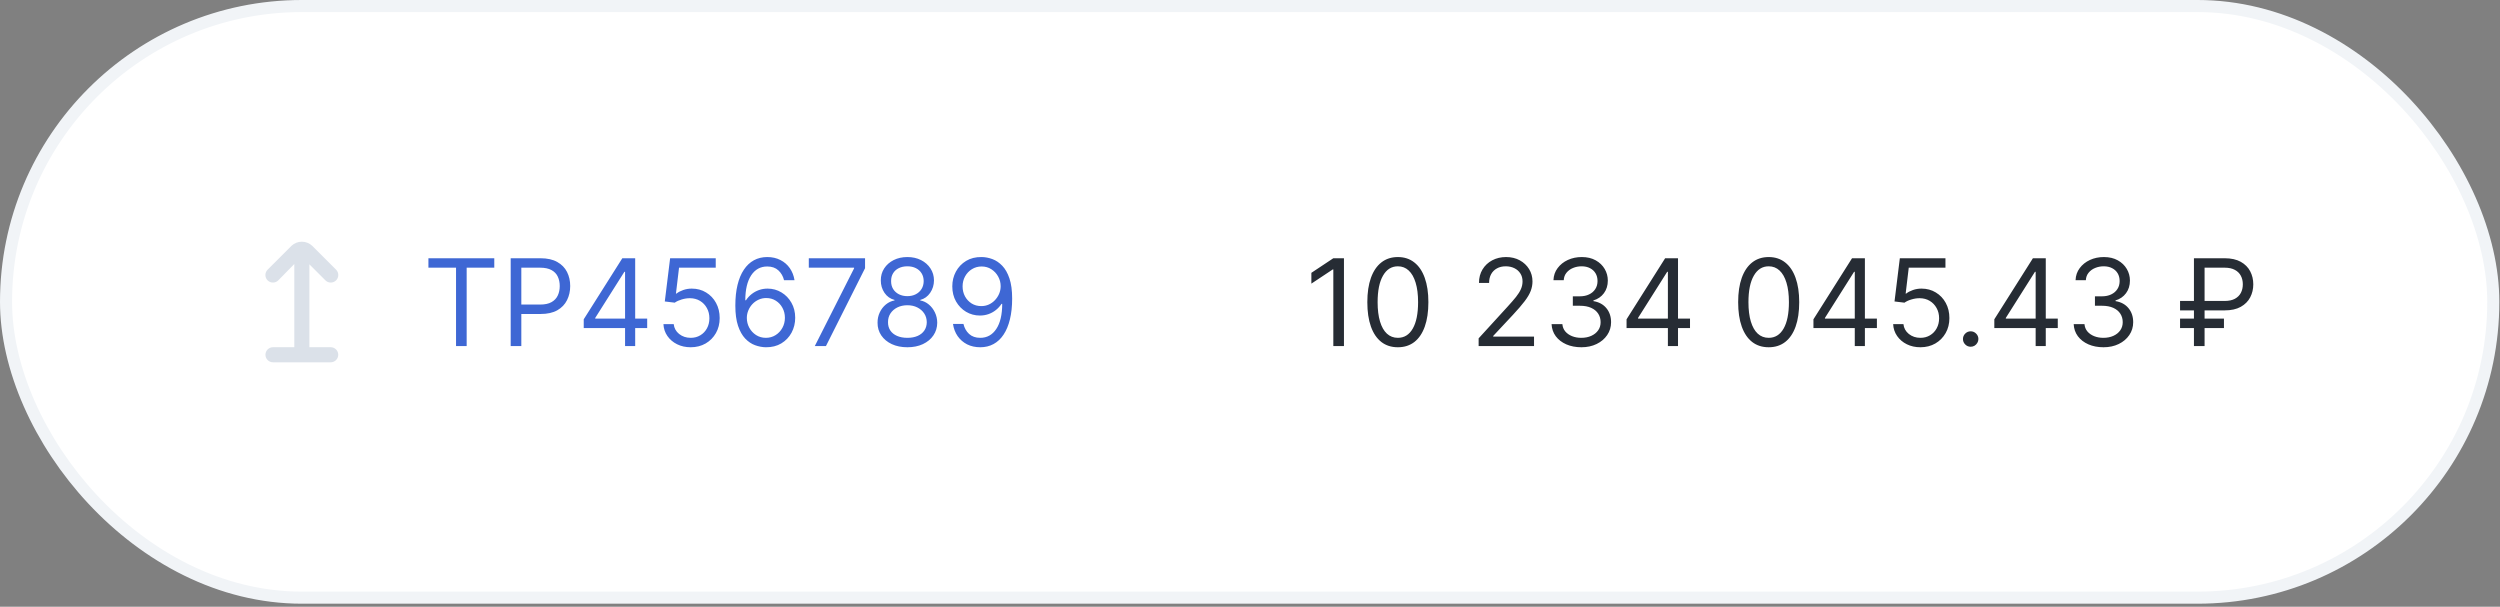 <?xml version="1.0" encoding="UTF-8"?> <svg xmlns="http://www.w3.org/2000/svg" width="820" height="199" viewBox="0 0 820 199" fill="none"><rect x="0" y="0" width="820" height="199" fill="#808080" stroke="none"/> <rect x="1.98" y="1.98" width="815.819" height="194.054" rx="97.027" fill="white"></rect> <rect x="1.98" y="1.98" width="815.819" height="194.054" rx="97.027" stroke="#F1F4F7" stroke-width="3.96"></rect> <g clip-path="url(#clip0_10448_4945)"> <path d="M108.468 113.885H101.48V86.702L106.736 91.958C107.2 92.422 107.83 92.683 108.486 92.682C108.811 92.682 109.133 92.618 109.434 92.494C109.734 92.369 110.007 92.187 110.237 91.957C110.466 91.727 110.649 91.454 110.773 91.154C110.897 90.853 110.961 90.531 110.961 90.206C110.961 89.881 110.897 89.559 110.772 89.259C110.648 88.959 110.466 88.686 110.236 88.456L102.429 80.651C101.508 79.769 100.281 79.277 99.006 79.277C97.73 79.277 96.504 79.769 95.583 80.651L87.774 88.456C87.31 88.92 87.049 89.55 87.049 90.206C87.049 90.863 87.309 91.493 87.773 91.957C88.238 92.421 88.867 92.682 89.524 92.682C90.18 92.683 90.81 92.422 91.274 91.958L96.53 86.597V113.885H89.541C88.885 113.885 88.255 114.145 87.791 114.61C87.327 115.074 87.066 115.703 87.066 116.36C87.066 117.016 87.327 117.646 87.791 118.11C88.255 118.574 88.885 118.835 89.541 118.835H108.468C109.125 118.835 109.754 118.574 110.219 118.11C110.683 117.646 110.944 117.016 110.944 116.36C110.944 115.703 110.683 115.074 110.219 114.61C109.754 114.145 109.125 113.885 108.468 113.885Z" fill="#DBE1E9"></path> </g> <path d="M140.522 87.799V84.705H162.124V87.799H153.067V113.507H149.579V87.799H140.522ZM167.506 113.507V84.705H177.238C179.498 84.705 181.345 85.113 182.779 85.929C184.223 86.735 185.292 87.827 185.986 89.206C186.68 90.584 187.027 92.121 187.027 93.818C187.027 95.515 186.68 97.058 185.986 98.445C185.301 99.833 184.242 100.939 182.808 101.764C181.373 102.58 179.535 102.988 177.295 102.988H170.319V99.894H177.182C178.729 99.894 179.971 99.627 180.909 99.092C181.847 98.558 182.526 97.836 182.948 96.926C183.379 96.008 183.595 94.972 183.595 93.818C183.595 92.665 183.379 91.634 182.948 90.724C182.526 89.815 181.842 89.102 180.895 88.587C179.948 88.062 178.692 87.799 177.126 87.799H170.994V113.507H167.506ZM191.464 107.601V104.732L204.121 84.705H206.202V89.149H204.796L195.233 104.282V104.507H212.278V107.601H191.464ZM205.021 113.507V106.729V105.393V84.705H208.34V113.507H205.021ZM226.549 113.901C224.898 113.901 223.412 113.573 222.09 112.917C220.768 112.26 219.709 111.36 218.912 110.216C218.115 109.073 217.679 107.769 217.604 106.307H220.979C221.111 107.61 221.701 108.688 222.751 109.541C223.811 110.385 225.077 110.807 226.549 110.807C227.73 110.807 228.78 110.531 229.699 109.977C230.627 109.424 231.354 108.665 231.879 107.699C232.413 106.724 232.68 105.622 232.68 104.394C232.68 103.138 232.404 102.017 231.851 101.033C231.307 100.039 230.557 99.256 229.6 98.684C228.644 98.112 227.552 97.822 226.324 97.812C225.442 97.803 224.538 97.939 223.609 98.22C222.681 98.492 221.917 98.844 221.317 99.275L218.054 98.881L219.798 84.705H234.762V87.799H222.723L221.711 96.294H221.88C222.47 95.825 223.211 95.436 224.102 95.126C224.992 94.817 225.92 94.662 226.886 94.662C228.649 94.662 230.219 95.084 231.597 95.928C232.985 96.762 234.073 97.906 234.86 99.359C235.657 100.813 236.056 102.472 236.056 104.338C236.056 106.176 235.643 107.816 234.818 109.26C234.002 110.695 232.877 111.829 231.443 112.664C230.008 113.489 228.377 113.901 226.549 113.901ZM251.205 113.901C250.024 113.882 248.843 113.657 247.661 113.226C246.48 112.795 245.402 112.068 244.427 111.046C243.452 110.015 242.669 108.623 242.078 106.869C241.488 105.107 241.192 102.894 241.192 100.231C241.192 97.681 241.431 95.422 241.909 93.453C242.388 91.475 243.081 89.81 243.991 88.46C244.9 87.101 245.997 86.069 247.282 85.366C248.576 84.663 250.034 84.311 251.655 84.311C253.268 84.311 254.703 84.635 255.959 85.282C257.225 85.919 258.256 86.81 259.053 87.954C259.85 89.098 260.366 90.415 260.6 91.906H257.168C256.85 90.612 256.231 89.538 255.312 88.685C254.393 87.832 253.174 87.405 251.655 87.405C249.424 87.405 247.666 88.376 246.382 90.317C245.107 92.257 244.464 94.981 244.455 98.487H244.68C245.205 97.691 245.829 97.011 246.55 96.448C247.282 95.876 248.088 95.436 248.969 95.126C249.851 94.817 250.784 94.662 251.768 94.662C253.418 94.662 254.928 95.075 256.296 95.9C257.665 96.716 258.762 97.845 259.587 99.289C260.412 100.724 260.825 102.369 260.825 104.225C260.825 106.007 260.426 107.638 259.63 109.12C258.833 110.591 257.712 111.763 256.268 112.635C254.834 113.498 253.146 113.92 251.205 113.901ZM251.205 110.807C252.387 110.807 253.446 110.512 254.384 109.921C255.331 109.33 256.076 108.538 256.62 107.544C257.173 106.551 257.45 105.444 257.45 104.225C257.45 103.035 257.182 101.952 256.648 100.977C256.123 99.992 255.396 99.209 254.468 98.628C253.549 98.047 252.499 97.756 251.318 97.756C250.427 97.756 249.598 97.934 248.829 98.291C248.06 98.638 247.385 99.116 246.804 99.725C246.232 100.334 245.782 101.033 245.453 101.821C245.125 102.599 244.961 103.419 244.961 104.282C244.961 105.425 245.228 106.494 245.763 107.488C246.307 108.482 247.047 109.284 247.985 109.893C248.932 110.502 250.005 110.807 251.205 110.807ZM267.255 113.507L280.138 88.024V87.799H265.287V84.705H283.738V87.968L270.912 113.507H267.255ZM297.626 113.901C295.694 113.901 293.988 113.559 292.507 112.874C291.035 112.181 289.886 111.229 289.061 110.02C288.236 108.801 287.828 107.413 287.837 105.857C287.828 104.638 288.067 103.513 288.555 102.482C289.042 101.441 289.708 100.574 290.552 99.88C291.405 99.177 292.357 98.731 293.407 98.544V98.375C292.028 98.019 290.931 97.245 290.116 96.055C289.3 94.854 288.897 93.49 288.906 91.962C288.897 90.499 289.267 89.192 290.017 88.038C290.767 86.885 291.799 85.976 293.111 85.31C294.433 84.644 295.938 84.311 297.626 84.311C299.295 84.311 300.785 84.644 302.098 85.31C303.41 85.976 304.442 86.885 305.192 88.038C305.951 89.192 306.336 90.499 306.345 91.962C306.336 93.49 305.918 94.854 305.093 96.055C304.278 97.245 303.195 98.019 301.845 98.375V98.544C302.885 98.731 303.823 99.177 304.657 99.88C305.492 100.574 306.158 101.441 306.654 102.482C307.151 103.513 307.404 104.638 307.414 105.857C307.404 107.413 306.983 108.801 306.148 110.02C305.323 111.229 304.175 112.181 302.703 112.874C301.24 113.559 299.548 113.901 297.626 113.901ZM297.626 110.807C298.929 110.807 300.054 110.596 301.001 110.174C301.948 109.752 302.679 109.157 303.195 108.388C303.71 107.619 303.973 106.719 303.982 105.688C303.973 104.6 303.692 103.639 303.139 102.805C302.585 101.971 301.831 101.314 300.874 100.836C299.927 100.358 298.844 100.119 297.626 100.119C296.397 100.119 295.3 100.358 294.335 100.836C293.378 101.314 292.624 101.971 292.071 102.805C291.527 103.639 291.26 104.6 291.269 105.688C291.26 106.719 291.508 107.619 292.014 108.388C292.53 109.157 293.266 109.752 294.222 110.174C295.179 110.596 296.313 110.807 297.626 110.807ZM297.626 97.137C298.657 97.137 299.571 96.931 300.368 96.519C301.174 96.106 301.807 95.529 302.267 94.789C302.726 94.048 302.96 93.181 302.97 92.187C302.96 91.212 302.731 90.363 302.281 89.641C301.831 88.91 301.207 88.348 300.41 87.954C299.613 87.551 298.685 87.349 297.626 87.349C296.547 87.349 295.605 87.551 294.799 87.954C293.993 88.348 293.369 88.91 292.928 89.641C292.488 90.363 292.272 91.212 292.282 92.187C292.272 93.181 292.492 94.048 292.942 94.789C293.402 95.529 294.035 96.106 294.841 96.519C295.647 96.931 296.576 97.137 297.626 97.137ZM321.973 84.311C323.154 84.321 324.336 84.546 325.517 84.987C326.698 85.427 327.777 86.159 328.752 87.18C329.727 88.193 330.51 89.576 331.1 91.329C331.691 93.082 331.986 95.281 331.986 97.925C331.986 100.484 331.743 102.758 331.255 104.746C330.777 106.724 330.083 108.393 329.174 109.752C328.274 111.112 327.177 112.143 325.883 112.846C324.598 113.55 323.145 113.901 321.523 113.901C319.91 113.901 318.471 113.582 317.206 112.945C315.949 112.298 314.918 111.402 314.112 110.259C313.315 109.105 312.804 107.769 312.579 106.251H316.01C316.32 107.573 316.934 108.665 317.852 109.527C318.781 110.381 320.004 110.807 321.523 110.807C323.745 110.807 325.498 109.837 326.783 107.896C328.077 105.955 328.724 103.213 328.724 99.669H328.499C327.974 100.456 327.35 101.136 326.628 101.708C325.906 102.28 325.105 102.721 324.223 103.03C323.342 103.339 322.404 103.494 321.411 103.494C319.76 103.494 318.246 103.086 316.868 102.271C315.499 101.446 314.402 100.316 313.577 98.881C312.762 97.437 312.354 95.787 312.354 93.931C312.354 92.168 312.747 90.556 313.535 89.093C314.332 87.621 315.448 86.449 316.882 85.577C318.326 84.705 320.023 84.283 321.973 84.311ZM321.973 87.405C320.792 87.405 319.728 87.701 318.781 88.291C317.843 88.873 317.098 89.66 316.545 90.654C316.001 91.638 315.729 92.731 315.729 93.931C315.729 95.131 315.991 96.223 316.516 97.208C317.051 98.183 317.777 98.961 318.696 99.542C319.625 100.114 320.679 100.4 321.861 100.4C322.751 100.4 323.581 100.227 324.35 99.88C325.119 99.523 325.789 99.041 326.361 98.431C326.942 97.812 327.397 97.114 327.725 96.336C328.053 95.548 328.217 94.728 328.217 93.875C328.217 92.75 327.945 91.695 327.402 90.71C326.867 89.726 326.127 88.929 325.18 88.32C324.242 87.71 323.173 87.405 321.973 87.405Z" fill="#3E67D4"></path> <path d="M440.818 84.705V113.507H437.33V88.362H437.162L430.13 93.031V89.487L437.33 84.705H440.818ZM458.496 113.901C456.377 113.901 454.572 113.324 453.082 112.171C451.591 111.009 450.452 109.326 449.664 107.122C448.877 104.91 448.483 102.238 448.483 99.106C448.483 95.993 448.877 93.335 449.664 91.132C450.461 88.92 451.605 87.232 453.096 86.069C454.596 84.897 456.396 84.311 458.496 84.311C460.596 84.311 462.392 84.897 463.882 86.069C465.382 87.232 466.526 88.92 467.314 91.132C468.111 93.335 468.509 95.993 468.509 99.106C468.509 102.238 468.115 104.91 467.328 107.122C466.54 109.326 465.401 111.009 463.91 112.171C462.42 113.324 460.615 113.901 458.496 113.901ZM458.496 110.807C460.596 110.807 462.228 109.795 463.39 107.769C464.553 105.744 465.134 102.857 465.134 99.106C465.134 96.612 464.867 94.489 464.332 92.736C463.807 90.982 463.048 89.646 462.054 88.727C461.07 87.809 459.884 87.349 458.496 87.349C456.415 87.349 454.788 88.376 453.616 90.429C452.444 92.473 451.858 95.365 451.858 99.106C451.858 101.6 452.121 103.719 452.646 105.463C453.171 107.207 453.925 108.534 454.91 109.443C455.904 110.352 457.099 110.807 458.496 110.807ZM484.992 113.507V110.976L494.499 100.569C495.614 99.35 496.533 98.291 497.255 97.391C497.977 96.481 498.511 95.628 498.858 94.831C499.215 94.025 499.393 93.181 499.393 92.299C499.393 91.287 499.149 90.41 498.661 89.67C498.183 88.929 497.527 88.357 496.693 87.954C495.858 87.551 494.921 87.349 493.88 87.349C492.773 87.349 491.808 87.579 490.983 88.038C490.167 88.488 489.534 89.121 489.084 89.937C488.644 90.752 488.423 91.709 488.423 92.806H485.104C485.104 91.118 485.493 89.637 486.271 88.362C487.05 87.087 488.109 86.093 489.45 85.38C490.8 84.668 492.314 84.311 493.992 84.311C495.68 84.311 497.175 84.668 498.479 85.38C499.782 86.093 500.804 87.054 501.544 88.263C502.285 89.473 502.655 90.818 502.655 92.299C502.655 93.359 502.463 94.395 502.079 95.408C501.704 96.411 501.048 97.531 500.11 98.769C499.182 99.997 497.893 101.497 496.242 103.269L489.773 110.188V110.413H503.162V113.507H484.992ZM518.702 113.901C516.846 113.901 515.191 113.582 513.738 112.945C512.294 112.307 511.145 111.421 510.292 110.287C509.448 109.143 508.989 107.816 508.914 106.307H512.458C512.533 107.235 512.852 108.037 513.414 108.712C513.977 109.377 514.713 109.893 515.622 110.259C516.531 110.624 517.539 110.807 518.646 110.807C519.883 110.807 520.98 110.591 521.937 110.16C522.893 109.729 523.643 109.129 524.187 108.36C524.731 107.591 525.002 106.701 525.002 105.688C525.002 104.629 524.74 103.696 524.215 102.889C523.69 102.074 522.921 101.436 521.908 100.977C520.896 100.517 519.658 100.288 518.196 100.288H515.889V97.194H518.196C519.339 97.194 520.343 96.987 521.205 96.575C522.077 96.162 522.757 95.581 523.244 94.831C523.741 94.081 523.99 93.2 523.99 92.187C523.99 91.212 523.774 90.363 523.343 89.641C522.912 88.92 522.302 88.357 521.515 87.954C520.736 87.551 519.818 87.349 518.758 87.349C517.764 87.349 516.827 87.532 515.945 87.898C515.074 88.254 514.361 88.774 513.808 89.459C513.255 90.134 512.955 90.949 512.908 91.906H509.533C509.589 90.396 510.043 89.074 510.897 87.94C511.75 86.796 512.866 85.905 514.244 85.268C515.631 84.63 517.155 84.311 518.814 84.311C520.596 84.311 522.124 84.672 523.399 85.394C524.674 86.107 525.654 87.049 526.338 88.221C527.023 89.393 527.365 90.659 527.365 92.018C527.365 93.64 526.938 95.023 526.085 96.167C525.241 97.311 524.093 98.103 522.64 98.544V98.769C524.459 99.069 525.879 99.842 526.901 101.089C527.923 102.327 528.434 103.86 528.434 105.688C528.434 107.254 528.007 108.66 527.154 109.907C526.31 111.145 525.157 112.12 523.694 112.832C522.232 113.545 520.568 113.901 518.702 113.901ZM533.511 107.601V104.732L546.168 84.705H548.249V89.149H546.843L537.28 104.282V104.507H554.325V107.601H533.511ZM547.068 113.507V106.729V105.393V84.705H550.387V113.507H547.068ZM580.128 113.901C578.009 113.901 576.204 113.324 574.713 112.171C573.223 111.009 572.084 109.326 571.296 107.122C570.508 104.91 570.115 102.238 570.115 99.106C570.115 95.993 570.508 93.335 571.296 91.132C572.093 88.92 573.237 87.232 574.727 86.069C576.228 84.897 578.028 84.311 580.128 84.311C582.228 84.311 584.023 84.897 585.514 86.069C587.014 87.232 588.158 88.92 588.946 91.132C589.743 93.335 590.141 95.993 590.141 99.106C590.141 102.238 589.747 104.91 588.96 107.122C588.172 109.326 587.033 111.009 585.542 112.171C584.052 113.324 582.247 113.901 580.128 113.901ZM580.128 110.807C582.228 110.807 583.859 109.795 585.022 107.769C586.185 105.744 586.766 102.857 586.766 99.106C586.766 96.612 586.499 94.489 585.964 92.736C585.439 90.982 584.68 89.646 583.686 88.727C582.702 87.809 581.515 87.349 580.128 87.349C578.046 87.349 576.42 88.376 575.248 90.429C574.076 92.473 573.49 95.365 573.49 99.106C573.49 101.6 573.752 103.719 574.277 105.463C574.803 107.207 575.557 108.534 576.542 109.443C577.536 110.352 578.731 110.807 580.128 110.807ZM594.81 107.601V104.732L607.467 84.705H609.549V89.149H608.142L598.579 104.282V104.507H615.624V107.601H594.81ZM608.367 113.507V106.729V105.393V84.705H611.686V113.507H608.367ZM629.895 113.901C628.245 113.901 626.759 113.573 625.437 112.917C624.115 112.26 623.056 111.36 622.259 110.216C621.462 109.073 621.026 107.769 620.951 106.307H624.326C624.457 107.61 625.048 108.688 626.098 109.541C627.157 110.385 628.423 110.807 629.895 110.807C631.077 110.807 632.127 110.531 633.045 109.977C633.974 109.424 634.7 108.665 635.225 107.699C635.76 106.724 636.027 105.622 636.027 104.394C636.027 103.138 635.75 102.017 635.197 101.033C634.653 100.039 633.903 99.256 632.947 98.684C631.991 98.112 630.898 97.822 629.67 97.812C628.789 97.803 627.884 97.939 626.956 98.22C626.028 98.492 625.264 98.844 624.664 99.275L621.401 98.881L623.145 84.705H638.108V87.799H626.07L625.057 96.294H625.226C625.817 95.825 626.557 95.436 627.448 95.126C628.339 94.817 629.267 94.662 630.233 94.662C631.995 94.662 633.566 95.084 634.944 95.928C636.332 96.762 637.419 97.906 638.207 99.359C639.004 100.813 639.402 102.472 639.402 104.338C639.402 106.176 638.99 107.816 638.165 109.26C637.349 110.695 636.224 111.829 634.789 112.664C633.355 113.489 631.723 113.901 629.895 113.901ZM646.381 113.732C645.687 113.732 645.092 113.484 644.595 112.987C644.098 112.49 643.85 111.895 643.85 111.201C643.85 110.507 644.098 109.912 644.595 109.415C645.092 108.918 645.687 108.669 646.381 108.669C647.075 108.669 647.67 108.918 648.167 109.415C648.664 109.912 648.913 110.507 648.913 111.201C648.913 111.66 648.795 112.082 648.561 112.467C648.336 112.851 648.031 113.16 647.647 113.395C647.272 113.62 646.85 113.732 646.381 113.732ZM654.137 107.601V104.732L666.794 84.705H668.876V89.149H667.469L657.906 104.282V104.507H674.951V107.601H654.137ZM667.694 113.507V106.729V105.393V84.705H671.013V113.507H667.694ZM689.953 113.901C688.097 113.901 686.442 113.582 684.989 112.945C683.545 112.307 682.397 111.421 681.543 110.287C680.7 109.143 680.24 107.816 680.165 106.307H683.709C683.784 107.235 684.103 108.037 684.666 108.712C685.228 109.377 685.964 109.893 686.874 110.259C687.783 110.624 688.791 110.807 689.897 110.807C691.135 110.807 692.232 110.591 693.188 110.16C694.144 109.729 694.894 109.129 695.438 108.36C695.982 107.591 696.254 106.701 696.254 105.688C696.254 104.629 695.991 103.696 695.466 102.889C694.941 102.074 694.173 101.436 693.16 100.977C692.147 100.517 690.91 100.288 689.447 100.288H687.141V97.194H689.447C690.591 97.194 691.594 96.987 692.457 96.575C693.329 96.162 694.008 95.581 694.496 94.831C694.993 94.081 695.241 93.2 695.241 92.187C695.241 91.212 695.026 90.363 694.594 89.641C694.163 88.92 693.554 88.357 692.766 87.954C691.988 87.551 691.069 87.349 690.01 87.349C689.016 87.349 688.078 87.532 687.197 87.898C686.325 88.254 685.613 88.774 685.059 89.459C684.506 90.134 684.206 90.949 684.159 91.906H680.784C680.84 90.396 681.295 89.074 682.148 87.94C683.001 86.796 684.117 85.905 685.495 85.268C686.883 84.63 688.406 84.311 690.066 84.311C691.847 84.311 693.376 84.672 694.651 85.394C695.926 86.107 696.906 87.049 697.59 88.221C698.274 89.393 698.617 90.659 698.617 92.018C698.617 93.64 698.19 95.023 697.337 96.167C696.493 97.311 695.344 98.103 693.891 98.544V98.769C695.71 99.069 697.131 99.842 698.152 101.089C699.174 102.327 699.685 103.86 699.685 105.688C699.685 107.254 699.259 108.66 698.406 109.907C697.562 111.145 696.409 112.12 694.946 112.832C693.483 113.545 691.819 113.901 689.953 113.901ZM729.683 101.806H715.057V98.713H729.683C731.033 98.713 732.149 98.478 733.03 98.009C733.911 97.531 734.568 96.884 734.999 96.069C735.43 95.243 735.646 94.306 735.646 93.256C735.646 92.206 735.43 91.273 734.999 90.457C734.568 89.632 733.911 88.985 733.03 88.516C732.149 88.038 731.033 87.799 729.683 87.799H723.101V113.507H719.613V84.705H729.683C731.821 84.705 733.583 85.094 734.971 85.873C736.358 86.651 737.39 87.687 738.065 88.981C738.74 90.274 739.077 91.7 739.077 93.256C739.077 94.812 738.74 96.237 738.065 97.531C737.39 98.825 736.358 99.861 734.971 100.639C733.583 101.417 731.821 101.806 729.683 101.806ZM729.458 104.507V107.601H715.057V104.507H729.458Z" fill="#262C34"></path> <defs> <clipPath id="clip0_10448_4945"> <rect width="39.603" height="39.603" fill="white" transform="translate(79.205 79.206)"></rect> </clipPath> </defs> </svg> 